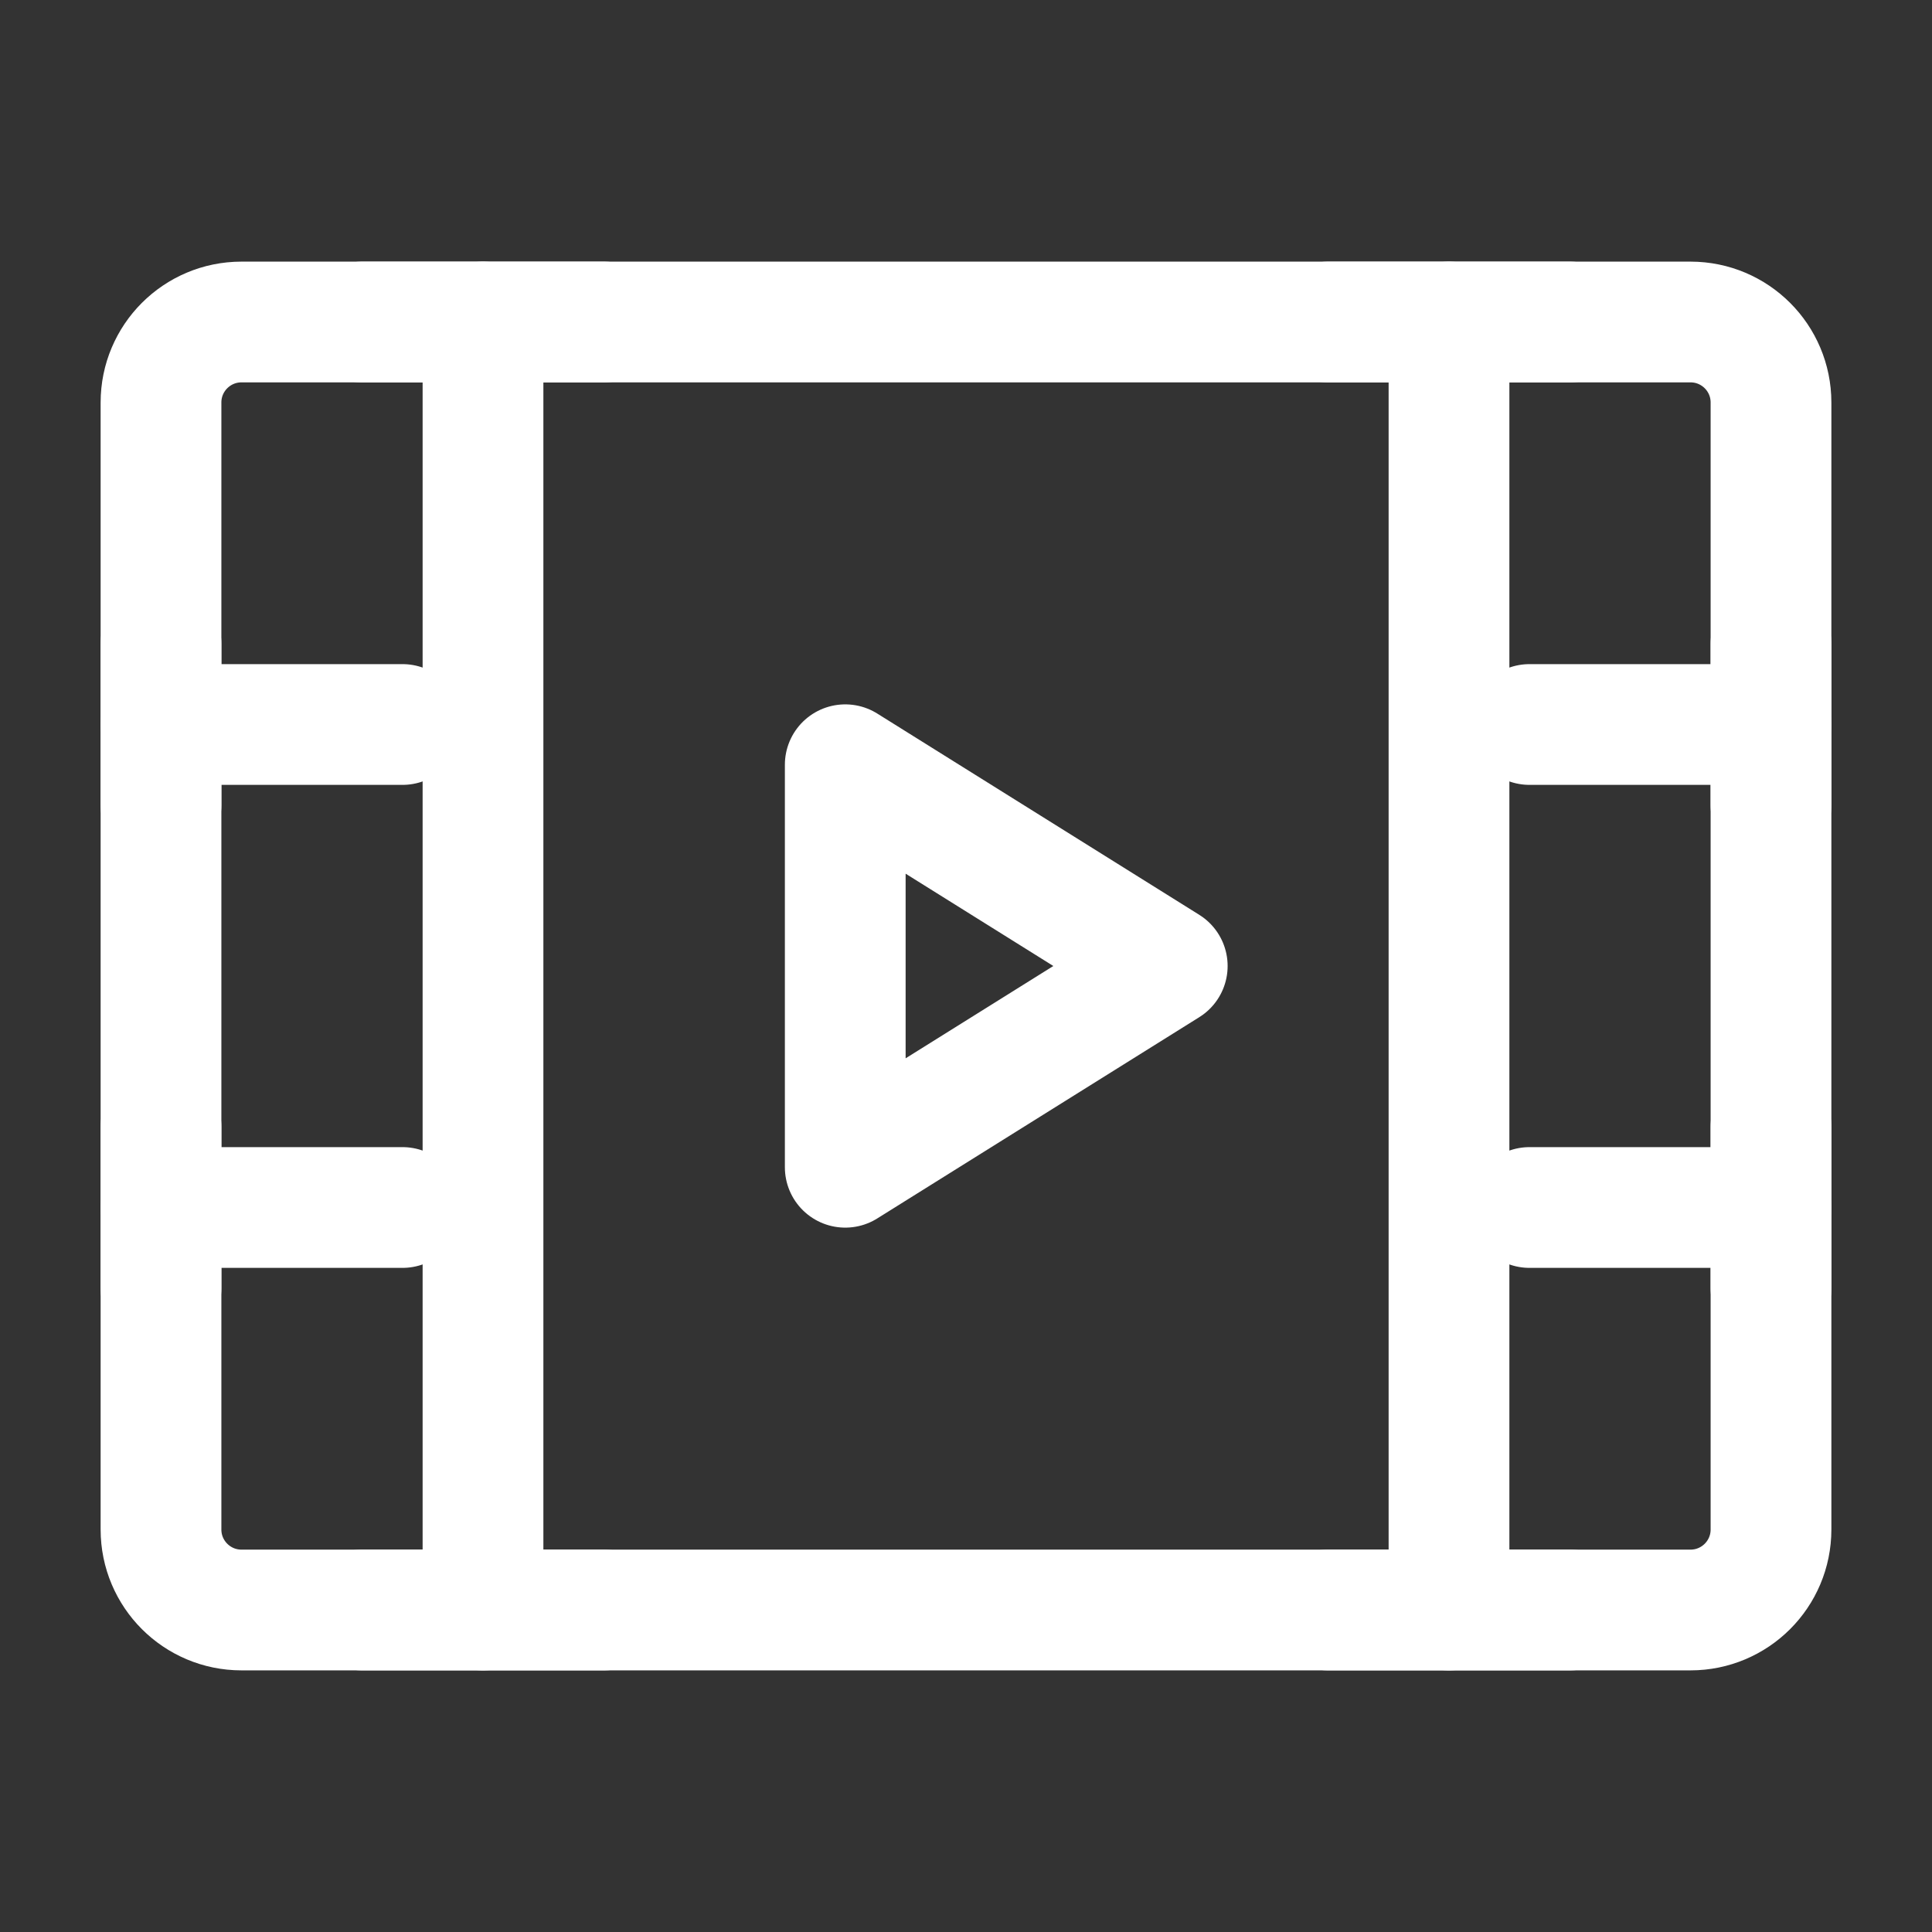 <?xml version="1.0" encoding="UTF-8"?><svg width="24" height="24" viewBox="0 0 48 48" fill="none" xmlns="http://www.w3.org/2000/svg"><rect x="0" y="0" width="48" height="48" fill="#333333" stroke="none"/><path d="M4 10C4 8.895 4.895 8 6 8H42C43.105 8 44 8.895 44 10V38C44 39.105 43.105 40 42 40H6C4.895 40 4 39.105 4 38V10Z" fill="none" stroke="#ffffff" stroke-width="3" stroke-linejoin="round"/><path d="M36 8V40" stroke="#ffffff" stroke-width="3" stroke-linecap="round" stroke-linejoin="round"/><path d="M12 8V40" stroke="#ffffff" stroke-width="3" stroke-linecap="round" stroke-linejoin="round"/><path d="M38 18H44" stroke="#ffffff" stroke-width="3" stroke-linecap="round" stroke-linejoin="round"/><path d="M38 30H44" stroke="#ffffff" stroke-width="3" stroke-linecap="round" stroke-linejoin="round"/><path d="M4 18H10" stroke="#ffffff" stroke-width="3" stroke-linecap="round" stroke-linejoin="round"/><path d="M4 16V20" stroke="#ffffff" stroke-width="3" stroke-linecap="round" stroke-linejoin="round"/><path d="M9 8H15" stroke="#ffffff" stroke-width="3" stroke-linecap="round" stroke-linejoin="round"/><path d="M9 40H15" stroke="#ffffff" stroke-width="3" stroke-linecap="round" stroke-linejoin="round"/><path d="M33 8H39" stroke="#ffffff" stroke-width="3" stroke-linecap="round" stroke-linejoin="round"/><path d="M33 40H39" stroke="#ffffff" stroke-width="3" stroke-linecap="round" stroke-linejoin="round"/><path d="M4 30H10" stroke="#ffffff" stroke-width="3" stroke-linecap="round" stroke-linejoin="round"/><path d="M4 28V32" stroke="#ffffff" stroke-width="3" stroke-linecap="round" stroke-linejoin="round"/><path d="M44 28V32" stroke="#ffffff" stroke-width="3" stroke-linecap="round" stroke-linejoin="round"/><path d="M44 16V20" stroke="#ffffff" stroke-width="3" stroke-linecap="round" stroke-linejoin="round"/><path d="M21 19L29 24L21 29V19Z" fill="none" stroke="#ffffff" stroke-width="3" stroke-linejoin="round"/></svg>